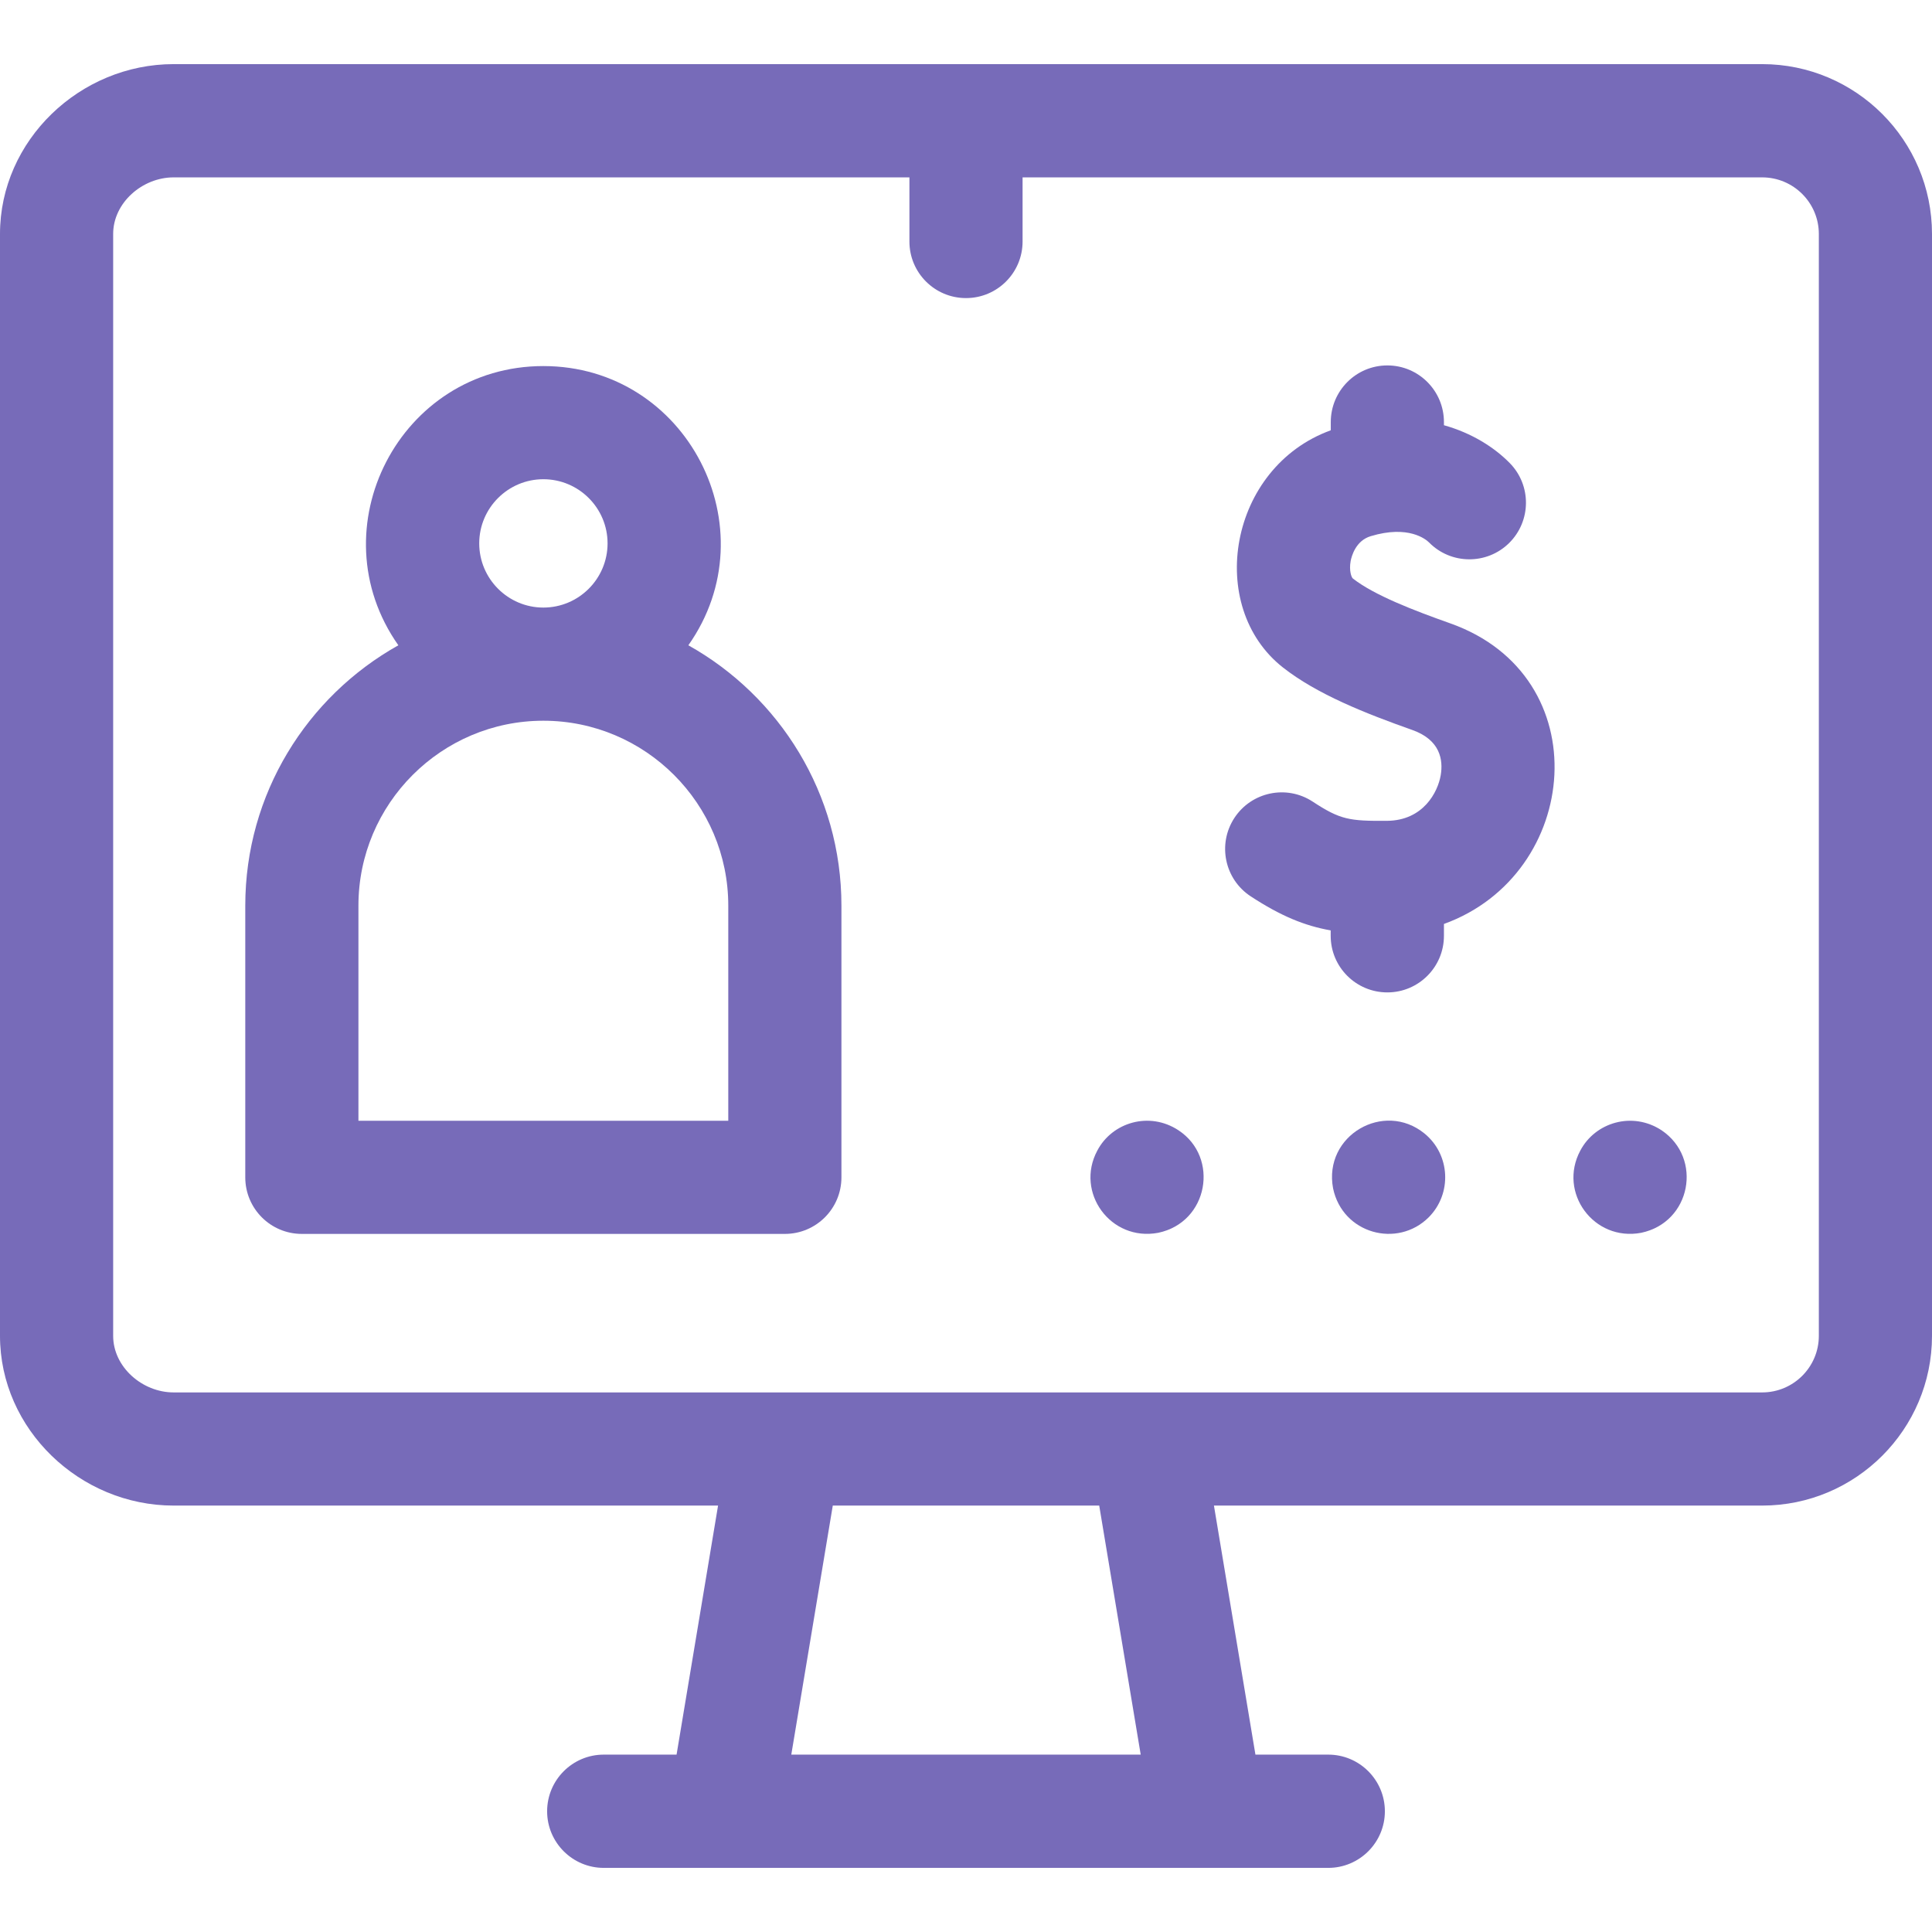 <svg width="21" height="21" viewBox="0 0 21 21" fill="none" xmlns="http://www.w3.org/2000/svg">
<path d="M19.154 0.697H1.887C0.869 0.697 0 1.525 0 2.543V14.52C0 15.537 0.869 16.365 1.887 16.365H7.805L7.354 19.072H6.562C6.223 19.072 5.947 19.348 5.947 19.688C5.947 20.027 6.223 20.303 6.562 20.303H14.438C14.777 20.303 15.053 20.027 15.053 19.688C15.053 19.348 14.777 19.072 14.438 19.072H13.646L13.195 16.365H19.154C20.172 16.365 21 15.537 21 14.52V2.543C21 1.525 20.172 0.697 19.154 0.697ZM12.399 19.072H8.601L9.052 16.365H11.948L12.399 19.072ZM19.77 14.52C19.77 14.859 19.494 15.135 19.154 15.135C18.715 15.135 2.402 15.135 1.887 15.135C1.547 15.135 1.23 14.859 1.23 14.52V2.543C1.23 2.204 1.547 1.928 1.887 1.928H9.885V2.625C9.885 2.965 10.16 3.24 10.5 3.24C10.84 3.24 11.115 2.965 11.115 2.625V1.928H19.154C19.494 1.928 19.77 2.204 19.77 2.543V14.52Z" fill="#776BB9"/>
<path d="M7.482 7.014C8.376 5.747 7.469 3.979 5.906 3.979C4.344 3.979 3.437 5.747 4.33 7.014C3.338 7.569 2.666 8.629 2.666 9.844V12.797C2.666 13.137 2.941 13.412 3.281 13.412H8.531C8.871 13.412 9.146 13.137 9.146 12.797V9.844C9.146 8.629 8.474 7.569 7.482 7.014ZM5.209 5.906C5.209 5.522 5.522 5.209 5.906 5.209C6.291 5.209 6.604 5.522 6.604 5.906C6.604 6.291 6.291 6.604 5.906 6.604C5.522 6.604 5.209 6.291 5.209 5.906ZM7.916 12.182H3.896V9.844C3.896 8.736 4.798 7.834 5.906 7.834C7.014 7.834 7.916 8.736 7.916 9.844V12.182Z" fill="#776BB9"/>
<path d="M12.81 12.286C12.493 12.077 12.088 12.199 11.927 12.507C11.684 12.961 12.072 13.497 12.589 13.4C13.136 13.286 13.256 12.58 12.81 12.286Z" fill="#776BB9"/>
<path d="M15.484 12.321C15.042 11.961 14.382 12.342 14.49 12.917C14.593 13.41 15.188 13.571 15.529 13.232C15.786 12.974 15.764 12.55 15.484 12.321Z" fill="#776BB9"/>
<path d="M18.061 12.286C17.743 12.077 17.338 12.2 17.177 12.507C16.933 12.963 17.324 13.497 17.839 13.4C18.382 13.286 18.51 12.589 18.061 12.286Z" fill="#776BB9"/>
<path d="M15.762 6.775C15.37 6.636 14.937 6.47 14.705 6.288C14.69 6.276 14.662 6.204 14.681 6.098C14.691 6.047 14.735 5.877 14.899 5.828C15.309 5.704 15.499 5.862 15.533 5.896C15.771 6.138 16.161 6.141 16.403 5.903C16.645 5.664 16.648 5.275 16.41 5.033C16.242 4.862 15.998 4.707 15.695 4.622V4.588C15.695 4.248 15.42 3.972 15.08 3.972C14.74 3.972 14.465 4.248 14.465 4.588V4.677C13.356 5.08 13.101 6.593 13.946 7.256C14.317 7.547 14.841 7.754 15.352 7.935C15.656 8.043 15.688 8.261 15.66 8.426C15.629 8.609 15.471 8.919 15.076 8.922C14.666 8.925 14.568 8.91 14.268 8.713C13.984 8.527 13.603 8.607 13.417 8.891C13.231 9.176 13.311 9.557 13.595 9.743C13.922 9.957 14.181 10.063 14.464 10.113V10.172C14.464 10.512 14.74 10.787 15.08 10.787C15.419 10.787 15.695 10.512 15.695 10.172V10.043C17.186 9.504 17.383 7.348 15.762 6.775Z" fill="#776BB9"/>
</svg>
